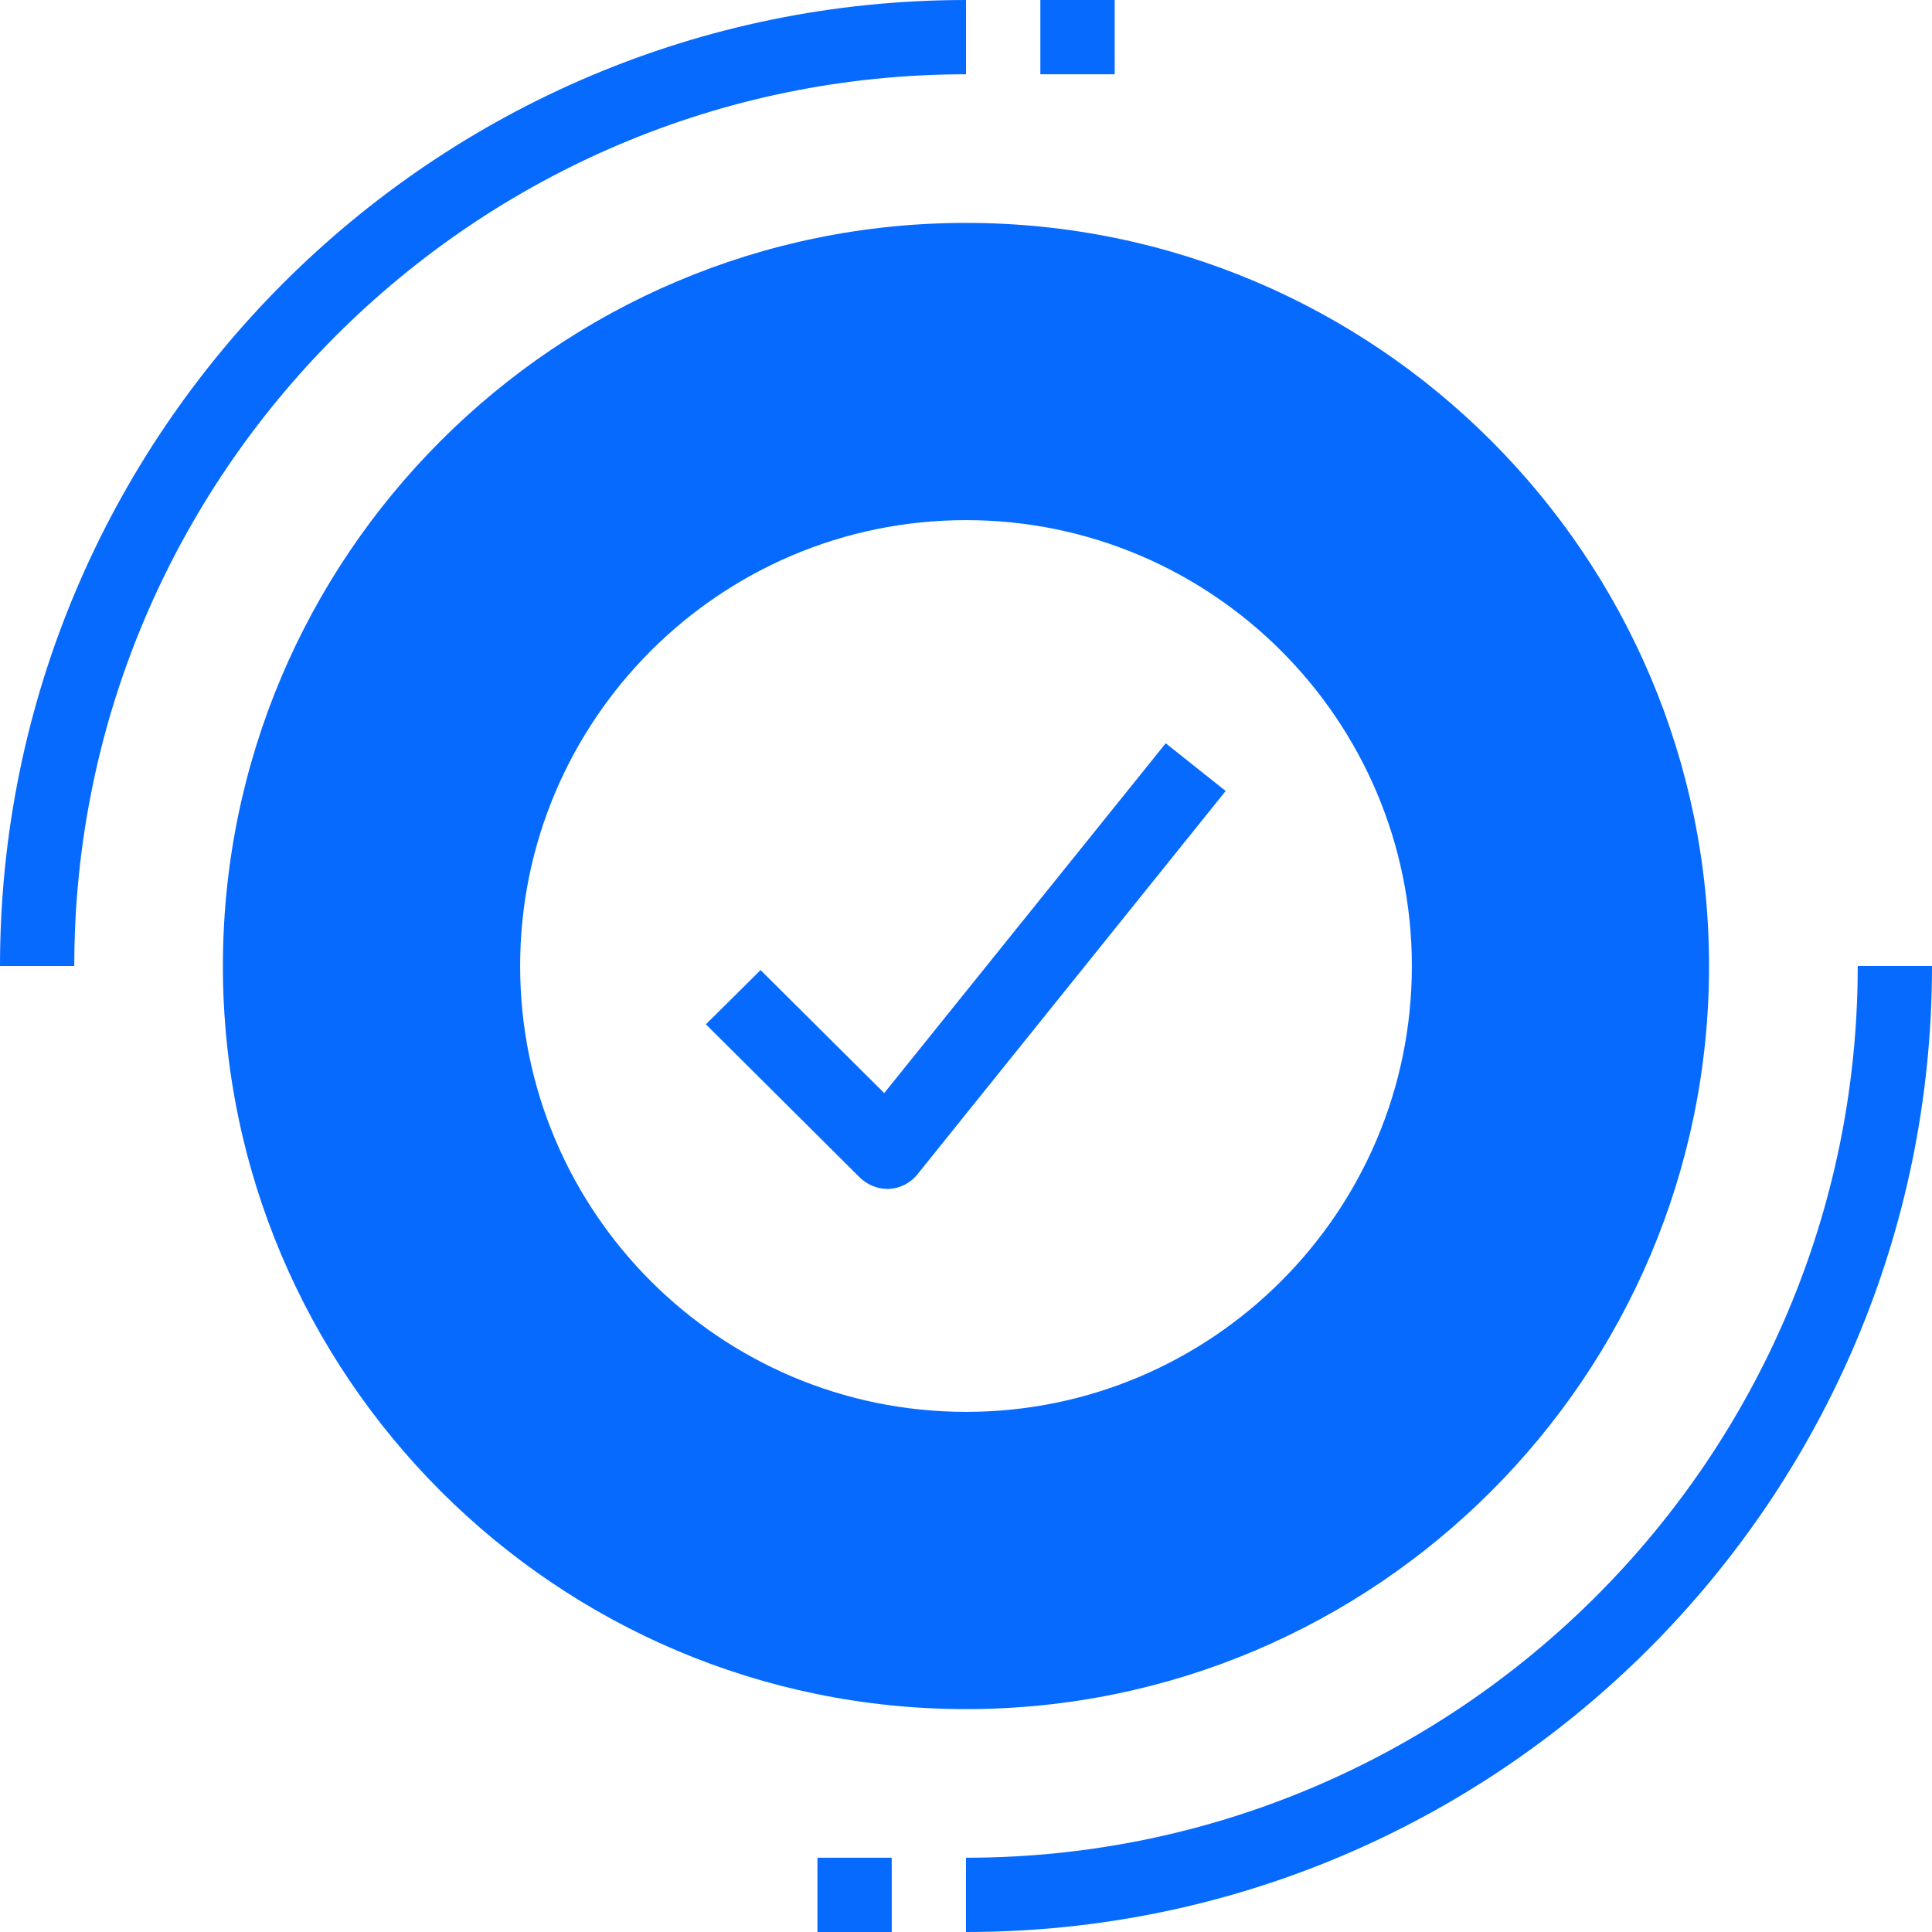 <svg xmlns="http://www.w3.org/2000/svg" width="27" height="27" viewBox="0 0 27 27" fill="none"><path d="M1.038 13.5C1.038 6.631 6.631 1.038 13.5 1.038V0C6.054 0 0 6.054 0 13.5H1.038Z" fill="#066AFF"></path><path d="M27 13.5H25.962C25.962 20.369 20.369 25.962 13.5 25.962V27C20.946 27 27 20.946 27 13.5Z" fill="#066AFF"></path><path d="M14.539 0H15.578V1.038H14.539V0Z" fill="#066AFF"></path><path d="M11.424 25.962H12.462V27H11.424V25.962Z" fill="#066AFF"></path><path d="M16.293 10.385L12.357 15.276L10.629 13.557L9.865 14.315L12.02 16.46C12.124 16.558 12.259 16.615 12.399 16.615H12.43C12.581 16.605 12.726 16.532 12.82 16.413L17.129 11.054L16.288 10.385H16.293Z" fill="#066AFF"></path><path d="M23.884 13.5C23.884 7.773 19.227 3.115 13.5 3.115C7.773 3.115 3.115 7.773 3.115 13.5C3.115 19.227 7.773 23.885 13.5 23.885C19.227 23.885 23.884 19.227 23.884 13.5ZM7.269 13.5C7.269 10.063 10.062 7.269 13.5 7.269C16.937 7.269 19.731 10.063 19.731 13.5C19.731 16.937 16.937 19.731 13.5 19.731C10.062 19.731 7.269 16.937 7.269 13.5Z" fill="#066AFF"></path></svg>